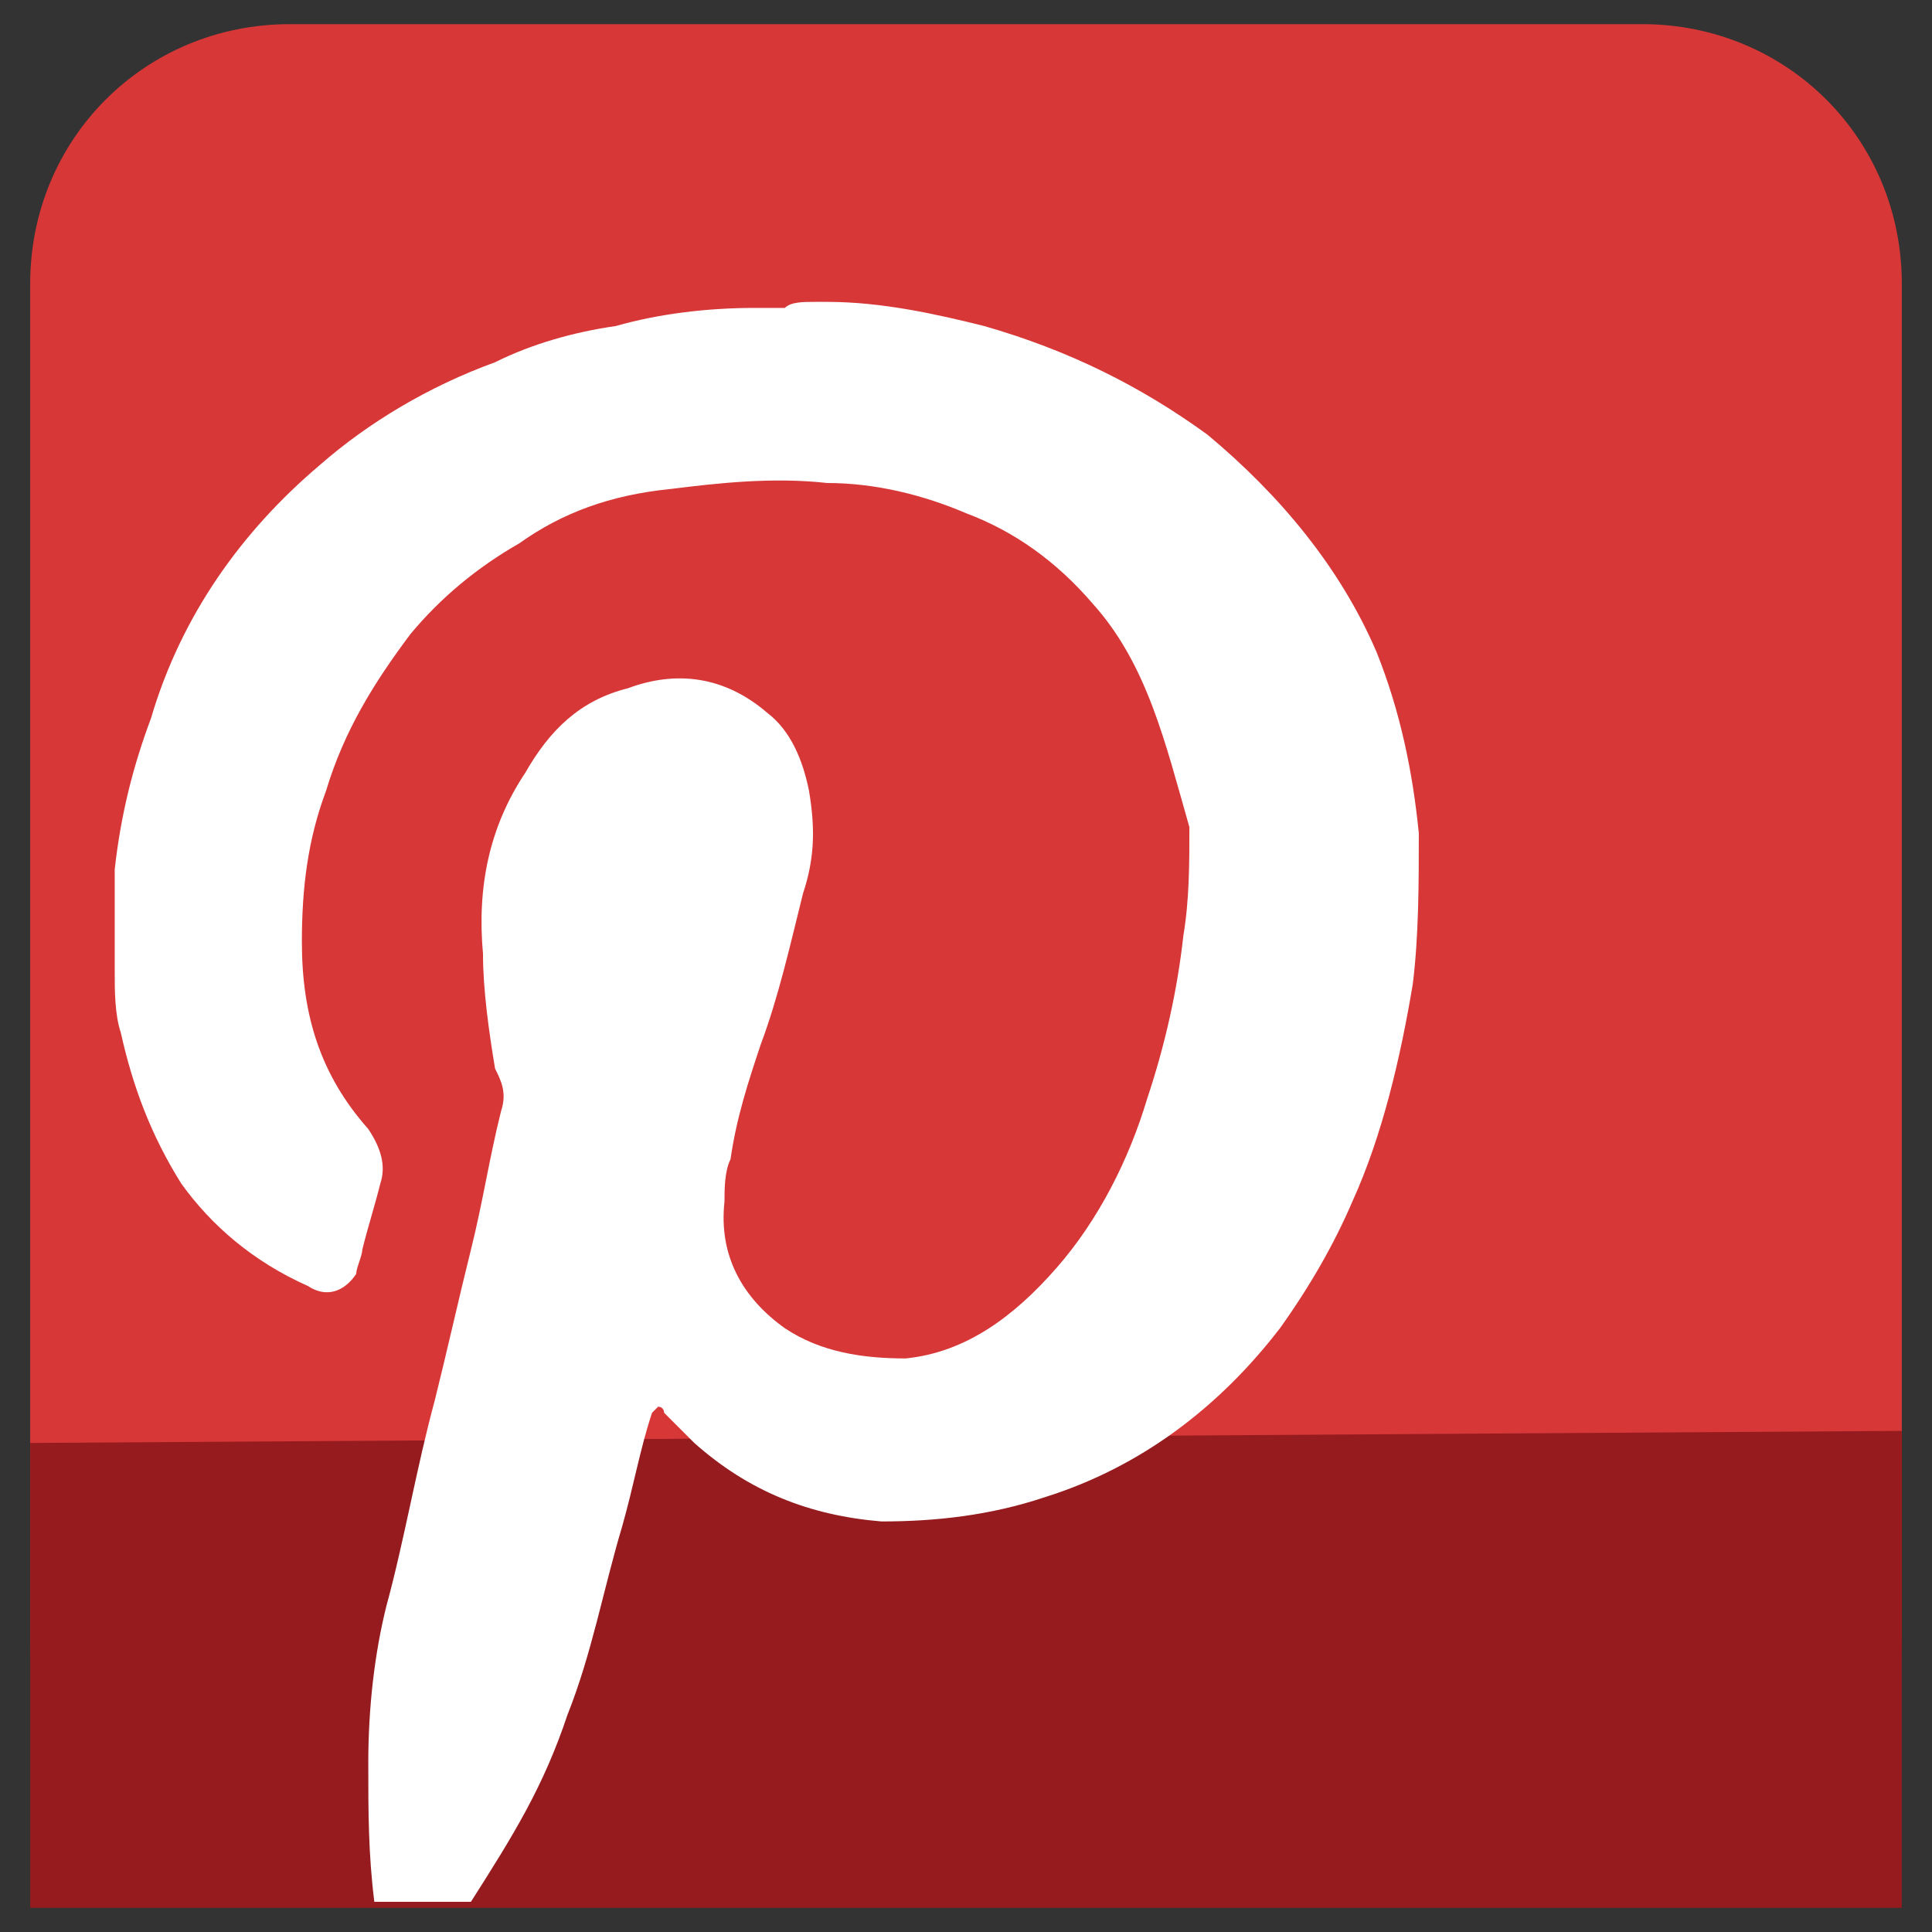 <?xml version="1.0" ?><svg height="32px" id="Pinterest" style="enable-background:new 0 0 32 32;" version="1.0" viewBox="0 0 32 32" width="32px" xml:space="preserve" xmlns="http://www.w3.org/2000/svg" xmlns:xlink="http://www.w3.org/1999/xlink"><rect x="0" y="0" width="32" height="32" fill="#333333" stroke="none"/><style type="text/css">
	.Drop_x0020_Shadow{fill:none;}
	.Round_x0020_Corners_x0020_2_x0020_pt{fill:#FFFFFF;stroke:#231F20;stroke-miterlimit:10;}
	.Live_x0020_Reflect_x0020_X{fill:none;}
	.Bevel_x0020_Soft{fill:url(#SVGID_1_);}
	.Dusk{fill:#FFFFFF;}
	.Foliage_GS{fill:#FFDD00;}
	.Pompadour_GS{fill-rule:evenodd;clip-rule:evenodd;fill:#44ADE2;}
	.st0{fill:#D73737;}
	.st1{fill:#951B1E;}
	.st2{fill:#FFFFFF;}
</style><linearGradient gradientUnits="userSpaceOnUse" id="SVGID_1_" x1="-94" x2="-93.293" y1="0" y2="0.707"><stop offset="0" style="stop-color:#DEDFE3"/><stop offset="0.178" style="stop-color:#DADBDF"/><stop offset="0.361" style="stop-color:#CECFD3"/><stop offset="0.546" style="stop-color:#B9BCBF"/><stop offset="0.732" style="stop-color:#9CA0A2"/><stop offset="0.918" style="stop-color:#787D7E"/><stop offset="1" style="stop-color:#656B6C"/></linearGradient><g id="XMLID_270_"><path class="st0" d="M27.2,31.5H4.8c-2.4,0-4.3-1.9-4.3-4.3V4.7c0-2.4,1.9-4.3,4.3-4.3h22.4c2.4,0,4.3,1.9,4.3,4.3   v22.4C31.5,29.5,29.6,31.5,27.2,31.5z" id="XMLID_16_"/><polygon class="st1" id="XMLID_15_" points="31.5,31.6 0.5,31.6 0.5,23.9 31.5,23.7  "/><g id="GIuPRK.tif"><g id="XMLID_25_"><path class="st2" d="M13.5,5c0.1,0,0.1,0,0.2,0c0.9,0,1.8,0.2,2.6,0.4c1.4,0.4,2.6,1,3.7,1.8     c1.2,1,2.2,2.2,2.8,3.6c0.4,1,0.6,2,0.7,3c0,0.8,0,1.7-0.1,2.5c-0.2,1.2-0.5,2.5-1,3.6c-0.3,0.7-0.7,1.4-1.2,2.1     c-1,1.3-2.3,2.3-3.9,2.8c-0.9,0.3-1.8,0.4-2.7,0.4c-1.2-0.1-2.2-0.5-3.1-1.3c-0.2-0.2-0.3-0.3-0.5-0.5c0,0,0-0.1-0.1-0.1     c0,0,0,0-0.1,0.1c-0.2,0.6-0.3,1.2-0.5,1.9c-0.3,1-0.5,2.1-0.9,3.1c-0.4,1.2-0.9,2-1.6,3.1H6.2c-0.1-0.8-0.1-1.5-0.1-2.3     c0-0.9,0.1-1.8,0.3-2.6c0.3-1.1,0.5-2.3,0.8-3.4c0.2-0.8,0.4-1.7,0.6-2.5c0.2-0.8,0.3-1.5,0.5-2.3c0.1-0.3,0-0.5-0.1-0.7     C8.1,17.1,8,16.4,8,15.8c-0.1-1.1,0.1-2.1,0.7-3c0.4-0.7,0.9-1.2,1.7-1.4c0.8-0.3,1.6-0.2,2.3,0.4c0.4,0.3,0.6,0.8,0.7,1.3     c0.1,0.6,0.1,1.1-0.1,1.7c-0.2,0.8-0.4,1.7-0.7,2.5c-0.2,0.6-0.4,1.2-0.5,1.9c-0.1,0.2-0.1,0.5-0.1,0.7c-0.1,0.9,0.3,1.6,1,2.1     c0.6,0.4,1.3,0.5,2,0.5c1-0.1,1.8-0.7,2.5-1.5c0.7-0.8,1.2-1.8,1.5-2.8c0.3-0.9,0.5-1.8,0.6-2.7c0.1-0.6,0.1-1.2,0.1-1.8     C19.3,12.3,19,11,18.1,10c-0.6-0.7-1.3-1.2-2.1-1.5c-0.7-0.3-1.5-0.5-2.3-0.5c-0.9-0.1-1.8,0-2.6,0.1C10.1,8.2,9.3,8.5,8.6,9     c-0.7,0.4-1.3,0.9-1.8,1.5c-0.6,0.8-1.1,1.6-1.4,2.6c-0.3,0.8-0.4,1.6-0.4,2.5c0,1.2,0.3,2.2,1.1,3.1c0.2,0.3,0.3,0.6,0.2,0.9     c-0.1,0.4-0.2,0.7-0.3,1.1c0,0.1-0.1,0.3-0.1,0.4c-0.2,0.3-0.5,0.4-0.8,0.2c-0.9-0.4-1.6-1-2.1-1.7c-0.5-0.8-0.8-1.6-1-2.5     c-0.1-0.3-0.1-0.7-0.1-1c0,0,0-0.1,0-0.1c0-0.5,0-1,0-1.5c0,0,0-0.1,0-0.1c0.1-0.9,0.3-1.7,0.6-2.5C3,10.2,4,8.8,5.3,7.7     C6.1,7,7.1,6.4,8.2,6c0.6-0.3,1.3-0.5,2-0.6c0.7-0.2,1.5-0.3,2.3-0.3c0.2,0,0.4,0,0.5,0C13.1,5,13.3,5,13.5,5z" id="XMLID_45_"/></g></g></g></svg>